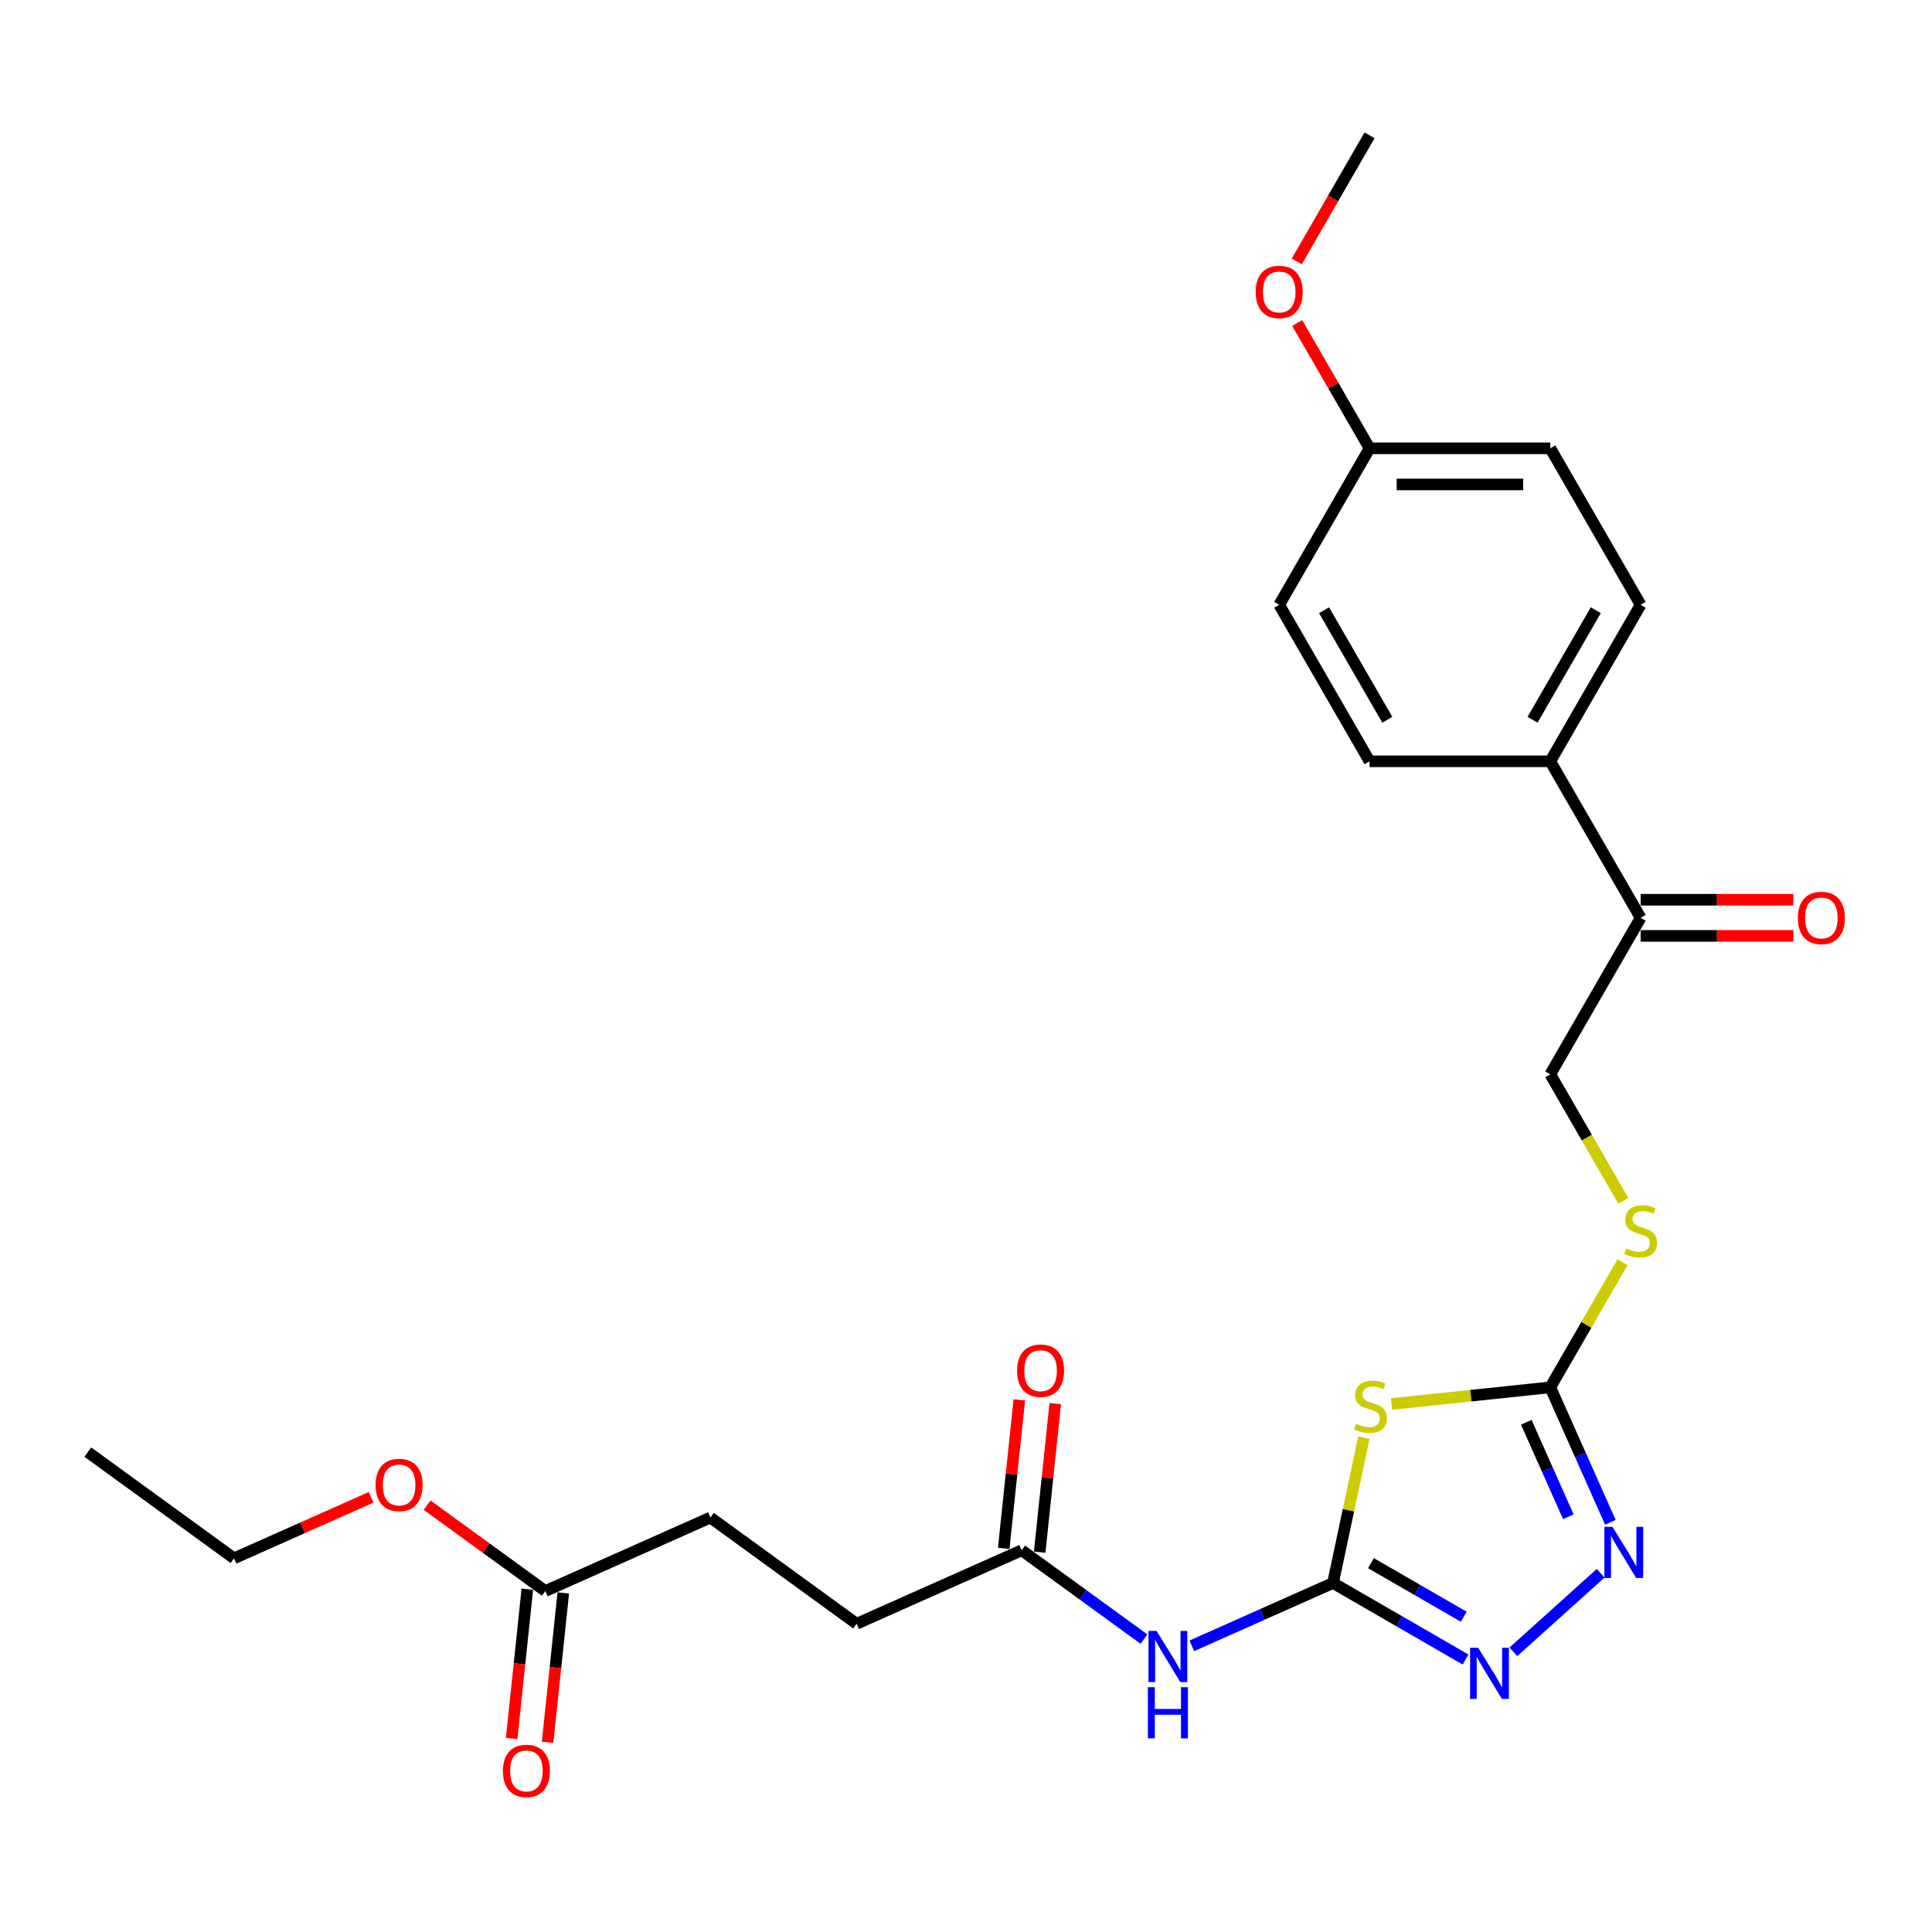 <?xml version='1.0' encoding='iso-8859-1'?>
<svg version='1.1' baseProfile='full'
              xmlns='http://www.w3.org/2000/svg'
                      xmlns:rdkit='http://www.rdkit.org/xml'
                      xmlns:xlink='http://www.w3.org/1999/xlink'
                  xml:space='preserve'
width='1000px' height='1000px' viewBox='0 0 1000 1000'>
<!-- END OF HEADER -->
<rect style='opacity:1.0;fill:#FFFFFF;stroke:none' width='1000' height='1000' x='0' y='0'> </rect>
<path class='bond-0' d='M 705.943,744.114 L 697.947,781.732' style='fill:none;fill-rule:evenodd;stroke:#CCCC00;stroke-width:6px;stroke-linecap:butt;stroke-linejoin:miter;stroke-opacity:1' />
<path class='bond-0' d='M 697.947,781.732 L 689.951,819.35' style='fill:none;fill-rule:evenodd;stroke:#000000;stroke-width:6px;stroke-linecap:butt;stroke-linejoin:miter;stroke-opacity:1' />
<path class='bond-1' d='M 720.23,726.718 L 761.326,722.399' style='fill:none;fill-rule:evenodd;stroke:#CCCC00;stroke-width:6px;stroke-linecap:butt;stroke-linejoin:miter;stroke-opacity:1' />
<path class='bond-1' d='M 761.326,722.399 L 802.423,718.08' style='fill:none;fill-rule:evenodd;stroke:#000000;stroke-width:6px;stroke-linecap:butt;stroke-linejoin:miter;stroke-opacity:1' />
<path class='bond-2' d='M 689.951,819.35 L 724.261,839.16' style='fill:none;fill-rule:evenodd;stroke:#000000;stroke-width:6px;stroke-linecap:butt;stroke-linejoin:miter;stroke-opacity:1' />
<path class='bond-2' d='M 724.261,839.16 L 758.572,858.969' style='fill:none;fill-rule:evenodd;stroke:#0000FF;stroke-width:6px;stroke-linecap:butt;stroke-linejoin:miter;stroke-opacity:1' />
<path class='bond-2' d='M 709.598,809.092 L 733.615,822.958' style='fill:none;fill-rule:evenodd;stroke:#000000;stroke-width:6px;stroke-linecap:butt;stroke-linejoin:miter;stroke-opacity:1' />
<path class='bond-2' d='M 733.615,822.958 L 757.633,836.825' style='fill:none;fill-rule:evenodd;stroke:#0000FF;stroke-width:6px;stroke-linecap:butt;stroke-linejoin:miter;stroke-opacity:1' />
<path class='bond-3' d='M 689.951,819.35 L 653.417,835.616' style='fill:none;fill-rule:evenodd;stroke:#000000;stroke-width:6px;stroke-linecap:butt;stroke-linejoin:miter;stroke-opacity:1' />
<path class='bond-3' d='M 653.417,835.616 L 616.884,851.881' style='fill:none;fill-rule:evenodd;stroke:#0000FF;stroke-width:6px;stroke-linecap:butt;stroke-linejoin:miter;stroke-opacity:1' />
<path class='bond-4' d='M 783.341,854.968 L 828.5,814.306' style='fill:none;fill-rule:evenodd;stroke:#0000FF;stroke-width:6px;stroke-linecap:butt;stroke-linejoin:miter;stroke-opacity:1' />
<path class='bond-5' d='M 833.53,787.947 L 817.977,753.013' style='fill:none;fill-rule:evenodd;stroke:#0000FF;stroke-width:6px;stroke-linecap:butt;stroke-linejoin:miter;stroke-opacity:1' />
<path class='bond-5' d='M 817.977,753.013 L 802.423,718.08' style='fill:none;fill-rule:evenodd;stroke:#000000;stroke-width:6px;stroke-linecap:butt;stroke-linejoin:miter;stroke-opacity:1' />
<path class='bond-5' d='M 811.774,785.076 L 800.886,760.622' style='fill:none;fill-rule:evenodd;stroke:#0000FF;stroke-width:6px;stroke-linecap:butt;stroke-linejoin:miter;stroke-opacity:1' />
<path class='bond-5' d='M 800.886,760.622 L 789.999,736.169' style='fill:none;fill-rule:evenodd;stroke:#000000;stroke-width:6px;stroke-linecap:butt;stroke-linejoin:miter;stroke-opacity:1' />
<path class='bond-6' d='M 802.423,718.08 L 821.115,685.705' style='fill:none;fill-rule:evenodd;stroke:#000000;stroke-width:6px;stroke-linecap:butt;stroke-linejoin:miter;stroke-opacity:1' />
<path class='bond-6' d='M 821.115,685.705 L 839.806,653.331' style='fill:none;fill-rule:evenodd;stroke:#CCCC00;stroke-width:6px;stroke-linecap:butt;stroke-linejoin:miter;stroke-opacity:1' />
<path class='bond-7' d='M 592.116,848.398 L 560.471,825.406' style='fill:none;fill-rule:evenodd;stroke:#0000FF;stroke-width:6px;stroke-linecap:butt;stroke-linejoin:miter;stroke-opacity:1' />
<path class='bond-7' d='M 560.471,825.406 L 528.827,802.415' style='fill:none;fill-rule:evenodd;stroke:#000000;stroke-width:6px;stroke-linecap:butt;stroke-linejoin:miter;stroke-opacity:1' />
<path class='bond-8' d='M 840.216,621.528 L 821.32,588.798' style='fill:none;fill-rule:evenodd;stroke:#CCCC00;stroke-width:6px;stroke-linecap:butt;stroke-linejoin:miter;stroke-opacity:1' />
<path class='bond-8' d='M 821.32,588.798 L 802.423,556.068' style='fill:none;fill-rule:evenodd;stroke:#000000;stroke-width:6px;stroke-linecap:butt;stroke-linejoin:miter;stroke-opacity:1' />
<path class='bond-9' d='M 282.252,823.526 L 367.703,785.481' style='fill:none;fill-rule:evenodd;stroke:#000000;stroke-width:6px;stroke-linecap:butt;stroke-linejoin:miter;stroke-opacity:1' />
<path class='bond-10' d='M 272.949,822.548 L 268.888,861.194' style='fill:none;fill-rule:evenodd;stroke:#000000;stroke-width:6px;stroke-linecap:butt;stroke-linejoin:miter;stroke-opacity:1' />
<path class='bond-10' d='M 268.888,861.194 L 264.826,899.84' style='fill:none;fill-rule:evenodd;stroke:#FF0000;stroke-width:6px;stroke-linecap:butt;stroke-linejoin:miter;stroke-opacity:1' />
<path class='bond-10' d='M 291.554,824.503 L 287.493,863.149' style='fill:none;fill-rule:evenodd;stroke:#000000;stroke-width:6px;stroke-linecap:butt;stroke-linejoin:miter;stroke-opacity:1' />
<path class='bond-10' d='M 287.493,863.149 L 283.431,901.795' style='fill:none;fill-rule:evenodd;stroke:#FF0000;stroke-width:6px;stroke-linecap:butt;stroke-linejoin:miter;stroke-opacity:1' />
<path class='bond-11' d='M 282.252,823.526 L 251.664,801.303' style='fill:none;fill-rule:evenodd;stroke:#000000;stroke-width:6px;stroke-linecap:butt;stroke-linejoin:miter;stroke-opacity:1' />
<path class='bond-11' d='M 251.664,801.303 L 221.077,779.079' style='fill:none;fill-rule:evenodd;stroke:#FF0000;stroke-width:6px;stroke-linecap:butt;stroke-linejoin:miter;stroke-opacity:1' />
<path class='bond-12' d='M 538.129,803.393 L 542.169,764.953' style='fill:none;fill-rule:evenodd;stroke:#000000;stroke-width:6px;stroke-linecap:butt;stroke-linejoin:miter;stroke-opacity:1' />
<path class='bond-12' d='M 542.169,764.953 L 546.21,726.513' style='fill:none;fill-rule:evenodd;stroke:#FF0000;stroke-width:6px;stroke-linecap:butt;stroke-linejoin:miter;stroke-opacity:1' />
<path class='bond-12' d='M 519.524,801.438 L 523.564,762.997' style='fill:none;fill-rule:evenodd;stroke:#000000;stroke-width:6px;stroke-linecap:butt;stroke-linejoin:miter;stroke-opacity:1' />
<path class='bond-12' d='M 523.564,762.997 L 527.605,724.557' style='fill:none;fill-rule:evenodd;stroke:#FF0000;stroke-width:6px;stroke-linecap:butt;stroke-linejoin:miter;stroke-opacity:1' />
<path class='bond-13' d='M 528.827,802.415 L 443.376,840.461' style='fill:none;fill-rule:evenodd;stroke:#000000;stroke-width:6px;stroke-linecap:butt;stroke-linejoin:miter;stroke-opacity:1' />
<path class='bond-14' d='M 849.192,475.062 L 802.423,394.056' style='fill:none;fill-rule:evenodd;stroke:#000000;stroke-width:6px;stroke-linecap:butt;stroke-linejoin:miter;stroke-opacity:1' />
<path class='bond-15' d='M 849.192,484.416 L 888.711,484.416' style='fill:none;fill-rule:evenodd;stroke:#000000;stroke-width:6px;stroke-linecap:butt;stroke-linejoin:miter;stroke-opacity:1' />
<path class='bond-15' d='M 888.711,484.416 L 928.231,484.416' style='fill:none;fill-rule:evenodd;stroke:#FF0000;stroke-width:6px;stroke-linecap:butt;stroke-linejoin:miter;stroke-opacity:1' />
<path class='bond-15' d='M 849.192,465.708 L 888.711,465.708' style='fill:none;fill-rule:evenodd;stroke:#000000;stroke-width:6px;stroke-linecap:butt;stroke-linejoin:miter;stroke-opacity:1' />
<path class='bond-15' d='M 888.711,465.708 L 928.231,465.708' style='fill:none;fill-rule:evenodd;stroke:#FF0000;stroke-width:6px;stroke-linecap:butt;stroke-linejoin:miter;stroke-opacity:1' />
<path class='bond-16' d='M 849.192,475.062 L 802.423,556.068' style='fill:none;fill-rule:evenodd;stroke:#000000;stroke-width:6px;stroke-linecap:butt;stroke-linejoin:miter;stroke-opacity:1' />
<path class='bond-17' d='M 802.423,394.056 L 849.192,313.051' style='fill:none;fill-rule:evenodd;stroke:#000000;stroke-width:6px;stroke-linecap:butt;stroke-linejoin:miter;stroke-opacity:1' />
<path class='bond-17' d='M 793.237,372.552 L 825.975,315.848' style='fill:none;fill-rule:evenodd;stroke:#000000;stroke-width:6px;stroke-linecap:butt;stroke-linejoin:miter;stroke-opacity:1' />
<path class='bond-18' d='M 802.423,394.056 L 708.886,394.056' style='fill:none;fill-rule:evenodd;stroke:#000000;stroke-width:6px;stroke-linecap:butt;stroke-linejoin:miter;stroke-opacity:1' />
<path class='bond-19' d='M 849.192,313.051 L 802.423,232.045' style='fill:none;fill-rule:evenodd;stroke:#000000;stroke-width:6px;stroke-linecap:butt;stroke-linejoin:miter;stroke-opacity:1' />
<path class='bond-20' d='M 708.886,394.056 L 662.117,313.051' style='fill:none;fill-rule:evenodd;stroke:#000000;stroke-width:6px;stroke-linecap:butt;stroke-linejoin:miter;stroke-opacity:1' />
<path class='bond-20' d='M 718.072,372.552 L 685.333,315.848' style='fill:none;fill-rule:evenodd;stroke:#000000;stroke-width:6px;stroke-linecap:butt;stroke-linejoin:miter;stroke-opacity:1' />
<path class='bond-21' d='M 708.886,232.045 L 662.117,313.051' style='fill:none;fill-rule:evenodd;stroke:#000000;stroke-width:6px;stroke-linecap:butt;stroke-linejoin:miter;stroke-opacity:1' />
<path class='bond-22' d='M 708.886,232.045 L 690.162,199.614' style='fill:none;fill-rule:evenodd;stroke:#000000;stroke-width:6px;stroke-linecap:butt;stroke-linejoin:miter;stroke-opacity:1' />
<path class='bond-22' d='M 690.162,199.614 L 671.438,167.184' style='fill:none;fill-rule:evenodd;stroke:#FF0000;stroke-width:6px;stroke-linecap:butt;stroke-linejoin:miter;stroke-opacity:1' />
<path class='bond-23' d='M 708.886,232.045 L 802.423,232.045' style='fill:none;fill-rule:evenodd;stroke:#000000;stroke-width:6px;stroke-linecap:butt;stroke-linejoin:miter;stroke-opacity:1' />
<path class='bond-23' d='M 722.916,250.752 L 788.393,250.752' style='fill:none;fill-rule:evenodd;stroke:#000000;stroke-width:6px;stroke-linecap:butt;stroke-linejoin:miter;stroke-opacity:1' />
<path class='bond-24' d='M 671.2,135.306 L 690.043,102.67' style='fill:none;fill-rule:evenodd;stroke:#FF0000;stroke-width:6px;stroke-linecap:butt;stroke-linejoin:miter;stroke-opacity:1' />
<path class='bond-24' d='M 690.043,102.67 L 708.886,70.033' style='fill:none;fill-rule:evenodd;stroke:#000000;stroke-width:6px;stroke-linecap:butt;stroke-linejoin:miter;stroke-opacity:1' />
<path class='bond-25' d='M 443.376,840.461 L 367.703,785.481' style='fill:none;fill-rule:evenodd;stroke:#000000;stroke-width:6px;stroke-linecap:butt;stroke-linejoin:miter;stroke-opacity:1' />
<path class='bond-26' d='M 192.08,775.001 L 156.604,790.796' style='fill:none;fill-rule:evenodd;stroke:#FF0000;stroke-width:6px;stroke-linecap:butt;stroke-linejoin:miter;stroke-opacity:1' />
<path class='bond-26' d='M 156.604,790.796 L 121.128,806.591' style='fill:none;fill-rule:evenodd;stroke:#000000;stroke-width:6px;stroke-linecap:butt;stroke-linejoin:miter;stroke-opacity:1' />
<path class='bond-27' d='M 121.128,806.591 L 45.455,751.611' style='fill:none;fill-rule:evenodd;stroke:#000000;stroke-width:6px;stroke-linecap:butt;stroke-linejoin:miter;stroke-opacity:1' />
<path  class='atom-0' d='M 701.915 736.949
Q 702.214 737.061, 703.449 737.585
Q 704.684 738.109, 706.031 738.445
Q 707.415 738.745, 708.762 738.745
Q 711.269 738.745, 712.728 737.547
Q 714.187 736.313, 714.187 734.18
Q 714.187 732.721, 713.439 731.823
Q 712.728 730.925, 711.606 730.438
Q 710.483 729.952, 708.612 729.391
Q 706.255 728.68, 704.834 728.007
Q 703.449 727.333, 702.439 725.911
Q 701.466 724.489, 701.466 722.095
Q 701.466 718.765, 703.711 716.707
Q 705.993 714.649, 710.483 714.649
Q 713.551 714.649, 717.031 716.109
L 716.17 718.989
Q 712.99 717.68, 710.595 717.68
Q 708.014 717.68, 706.592 718.765
Q 705.17 719.813, 705.208 721.646
Q 705.208 723.068, 705.919 723.928
Q 706.667 724.789, 707.714 725.275
Q 708.8 725.762, 710.595 726.323
Q 712.99 727.071, 714.412 727.819
Q 715.834 728.568, 716.844 730.102
Q 717.891 731.598, 717.891 734.18
Q 717.891 737.847, 715.422 739.83
Q 712.99 741.775, 708.912 741.775
Q 706.555 741.775, 704.759 741.251
Q 703 740.765, 700.905 739.904
L 701.915 736.949
' fill='#CCCC00'/>
<path  class='atom-2' d='M 765.101 852.874
L 773.781 866.905
Q 774.642 868.289, 776.026 870.796
Q 777.41 873.303, 777.485 873.452
L 777.485 852.874
L 781.002 852.874
L 781.002 879.364
L 777.373 879.364
L 768.057 864.024
Q 766.972 862.228, 765.812 860.17
Q 764.689 858.112, 764.353 857.476
L 764.353 879.364
L 760.91 879.364
L 760.91 852.874
L 765.101 852.874
' fill='#0000FF'/>
<path  class='atom-3' d='M 834.613 790.285
L 843.293 804.316
Q 844.154 805.7, 845.538 808.207
Q 846.922 810.714, 846.997 810.864
L 846.997 790.285
L 850.514 790.285
L 850.514 816.775
L 846.885 816.775
L 837.569 801.435
Q 836.484 799.639, 835.324 797.581
Q 834.201 795.523, 833.864 794.887
L 833.864 816.775
L 830.422 816.775
L 830.422 790.285
L 834.613 790.285
' fill='#0000FF'/>
<path  class='atom-5' d='M 598.645 844.15
L 607.325 858.181
Q 608.185 859.565, 609.57 862.072
Q 610.954 864.579, 611.029 864.729
L 611.029 844.15
L 614.546 844.15
L 614.546 870.64
L 610.917 870.64
L 601.6 855.3
Q 600.515 853.504, 599.355 851.446
Q 598.233 849.389, 597.896 848.752
L 597.896 870.64
L 594.454 870.64
L 594.454 844.15
L 598.645 844.15
' fill='#0000FF'/>
<path  class='atom-5' d='M 594.136 873.289
L 597.728 873.289
L 597.728 884.551
L 611.272 884.551
L 611.272 873.289
L 614.864 873.289
L 614.864 899.779
L 611.272 899.779
L 611.272 887.544
L 597.728 887.544
L 597.728 899.779
L 594.136 899.779
L 594.136 873.289
' fill='#0000FF'/>
<path  class='atom-6' d='M 841.709 646.166
Q 842.008 646.278, 843.243 646.802
Q 844.478 647.325, 845.824 647.662
Q 847.209 647.962, 848.556 647.962
Q 851.063 647.962, 852.522 646.764
Q 853.981 645.53, 853.981 643.397
Q 853.981 641.938, 853.233 641.04
Q 852.522 640.142, 851.399 639.655
Q 850.277 639.169, 848.406 638.608
Q 846.049 637.897, 844.627 637.223
Q 843.243 636.55, 842.233 635.128
Q 841.26 633.706, 841.26 631.312
Q 841.26 627.982, 843.505 625.924
Q 845.787 623.866, 850.277 623.866
Q 853.345 623.866, 856.824 625.325
L 855.964 628.206
Q 852.784 626.897, 850.389 626.897
Q 847.807 626.897, 846.386 627.982
Q 844.964 629.03, 845.001 630.863
Q 845.001 632.285, 845.712 633.145
Q 846.461 634.006, 847.508 634.492
Q 848.593 634.979, 850.389 635.54
Q 852.784 636.288, 854.205 637.036
Q 855.627 637.785, 856.637 639.319
Q 857.685 640.815, 857.685 643.397
Q 857.685 647.064, 855.216 649.047
Q 852.784 650.992, 848.705 650.992
Q 846.348 650.992, 844.552 650.468
Q 842.794 649.982, 840.699 649.121
L 841.709 646.166
' fill='#CCCC00'/>
<path  class='atom-9' d='M 526.444 709.465
Q 526.444 703.105, 529.587 699.55
Q 532.73 695.996, 538.604 695.996
Q 544.478 695.996, 547.621 699.55
Q 550.764 703.105, 550.764 709.465
Q 550.764 715.901, 547.584 719.567
Q 544.403 723.197, 538.604 723.197
Q 532.767 723.197, 529.587 719.567
Q 526.444 715.938, 526.444 709.465
M 538.604 720.203
Q 542.645 720.203, 544.815 717.509
Q 547.022 714.778, 547.022 709.465
Q 547.022 704.265, 544.815 701.646
Q 542.645 698.989, 538.604 698.989
Q 534.563 698.989, 532.356 701.608
Q 530.186 704.227, 530.186 709.465
Q 530.186 714.816, 532.356 717.509
Q 534.563 720.203, 538.604 720.203
' fill='#FF0000'/>
<path  class='atom-10' d='M 260.315 916.626
Q 260.315 910.265, 263.458 906.711
Q 266.6 903.156, 272.475 903.156
Q 278.349 903.156, 281.492 906.711
Q 284.634 910.265, 284.634 916.626
Q 284.634 923.061, 281.454 926.728
Q 278.274 930.357, 272.475 930.357
Q 266.638 930.357, 263.458 926.728
Q 260.315 923.098, 260.315 916.626
M 272.475 927.364
Q 276.515 927.364, 278.685 924.67
Q 280.893 921.938, 280.893 916.626
Q 280.893 911.425, 278.685 908.806
Q 276.515 906.149, 272.475 906.149
Q 268.434 906.149, 266.226 908.768
Q 264.056 911.387, 264.056 916.626
Q 264.056 921.976, 266.226 924.67
Q 268.434 927.364, 272.475 927.364
' fill='#FF0000'/>
<path  class='atom-13' d='M 930.569 475.137
Q 930.569 468.777, 933.712 465.222
Q 936.855 461.668, 942.729 461.668
Q 948.603 461.668, 951.746 465.222
Q 954.889 468.777, 954.889 475.137
Q 954.889 481.572, 951.709 485.239
Q 948.529 488.868, 942.729 488.868
Q 936.893 488.868, 933.712 485.239
Q 930.569 481.61, 930.569 475.137
M 942.729 485.875
Q 946.77 485.875, 948.94 483.181
Q 951.148 480.45, 951.148 475.137
Q 951.148 469.936, 948.94 467.317
Q 946.77 464.661, 942.729 464.661
Q 938.688 464.661, 936.481 467.28
Q 934.311 469.899, 934.311 475.137
Q 934.311 480.487, 936.481 483.181
Q 938.688 485.875, 942.729 485.875
' fill='#FF0000'/>
<path  class='atom-19' d='M 649.957 151.114
Q 649.957 144.753, 653.1 141.199
Q 656.243 137.645, 662.117 137.645
Q 667.991 137.645, 671.134 141.199
Q 674.277 144.753, 674.277 151.114
Q 674.277 157.549, 671.097 161.216
Q 667.916 164.845, 662.117 164.845
Q 656.28 164.845, 653.1 161.216
Q 649.957 157.587, 649.957 151.114
M 662.117 161.852
Q 666.158 161.852, 668.328 159.158
Q 670.535 156.427, 670.535 151.114
Q 670.535 145.913, 668.328 143.294
Q 666.158 140.638, 662.117 140.638
Q 658.076 140.638, 655.869 143.257
Q 653.699 145.876, 653.699 151.114
Q 653.699 156.464, 655.869 159.158
Q 658.076 161.852, 662.117 161.852
' fill='#FF0000'/>
<path  class='atom-24' d='M 194.419 768.621
Q 194.419 762.26, 197.562 758.706
Q 200.704 755.151, 206.579 755.151
Q 212.453 755.151, 215.596 758.706
Q 218.738 762.26, 218.738 768.621
Q 218.738 775.056, 215.558 778.723
Q 212.378 782.352, 206.579 782.352
Q 200.742 782.352, 197.562 778.723
Q 194.419 775.093, 194.419 768.621
M 206.579 779.359
Q 210.619 779.359, 212.789 776.665
Q 214.997 773.934, 214.997 768.621
Q 214.997 763.42, 212.789 760.801
Q 210.619 758.144, 206.579 758.144
Q 202.538 758.144, 200.33 760.763
Q 198.16 763.383, 198.16 768.621
Q 198.16 773.971, 200.33 776.665
Q 202.538 779.359, 206.579 779.359
' fill='#FF0000'/>
</svg>
